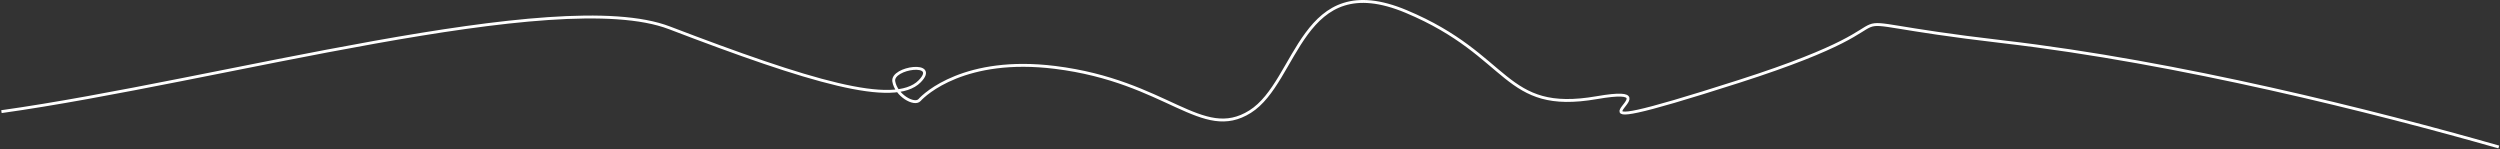 <?xml version="1.0" encoding="UTF-8"?> <svg xmlns="http://www.w3.org/2000/svg" width="1727" height="103" viewBox="0 0 1727 103" fill="none"><rect x="0" y="0" width="1727" height="103" fill="#333333" stroke="none"/> <path d="M1 77.125C150.05 56.213 385.041 -10.383 462.42 19.215C559.143 56.213 617.812 73.908 635.254 56.213C649.208 42.057 615.83 46.562 617.416 56.213C619.001 65.865 631.686 73.103 635.254 69.082C638.822 65.061 666.649 38.84 728.806 46.562C806.502 56.213 830.287 98.037 863.585 77.125C896.884 56.213 898.469 -22.608 971.409 7.955C1044.35 38.518 1038.01 78.734 1103.02 67.473C1168.03 56.213 1050.69 104.471 1201.33 56.213C1351.96 7.955 1231.45 11.172 1383.67 28.867C1505.45 43.023 1640.55 77.125 1726.17 101.538" stroke="white" stroke-width="2"></path> </svg> 